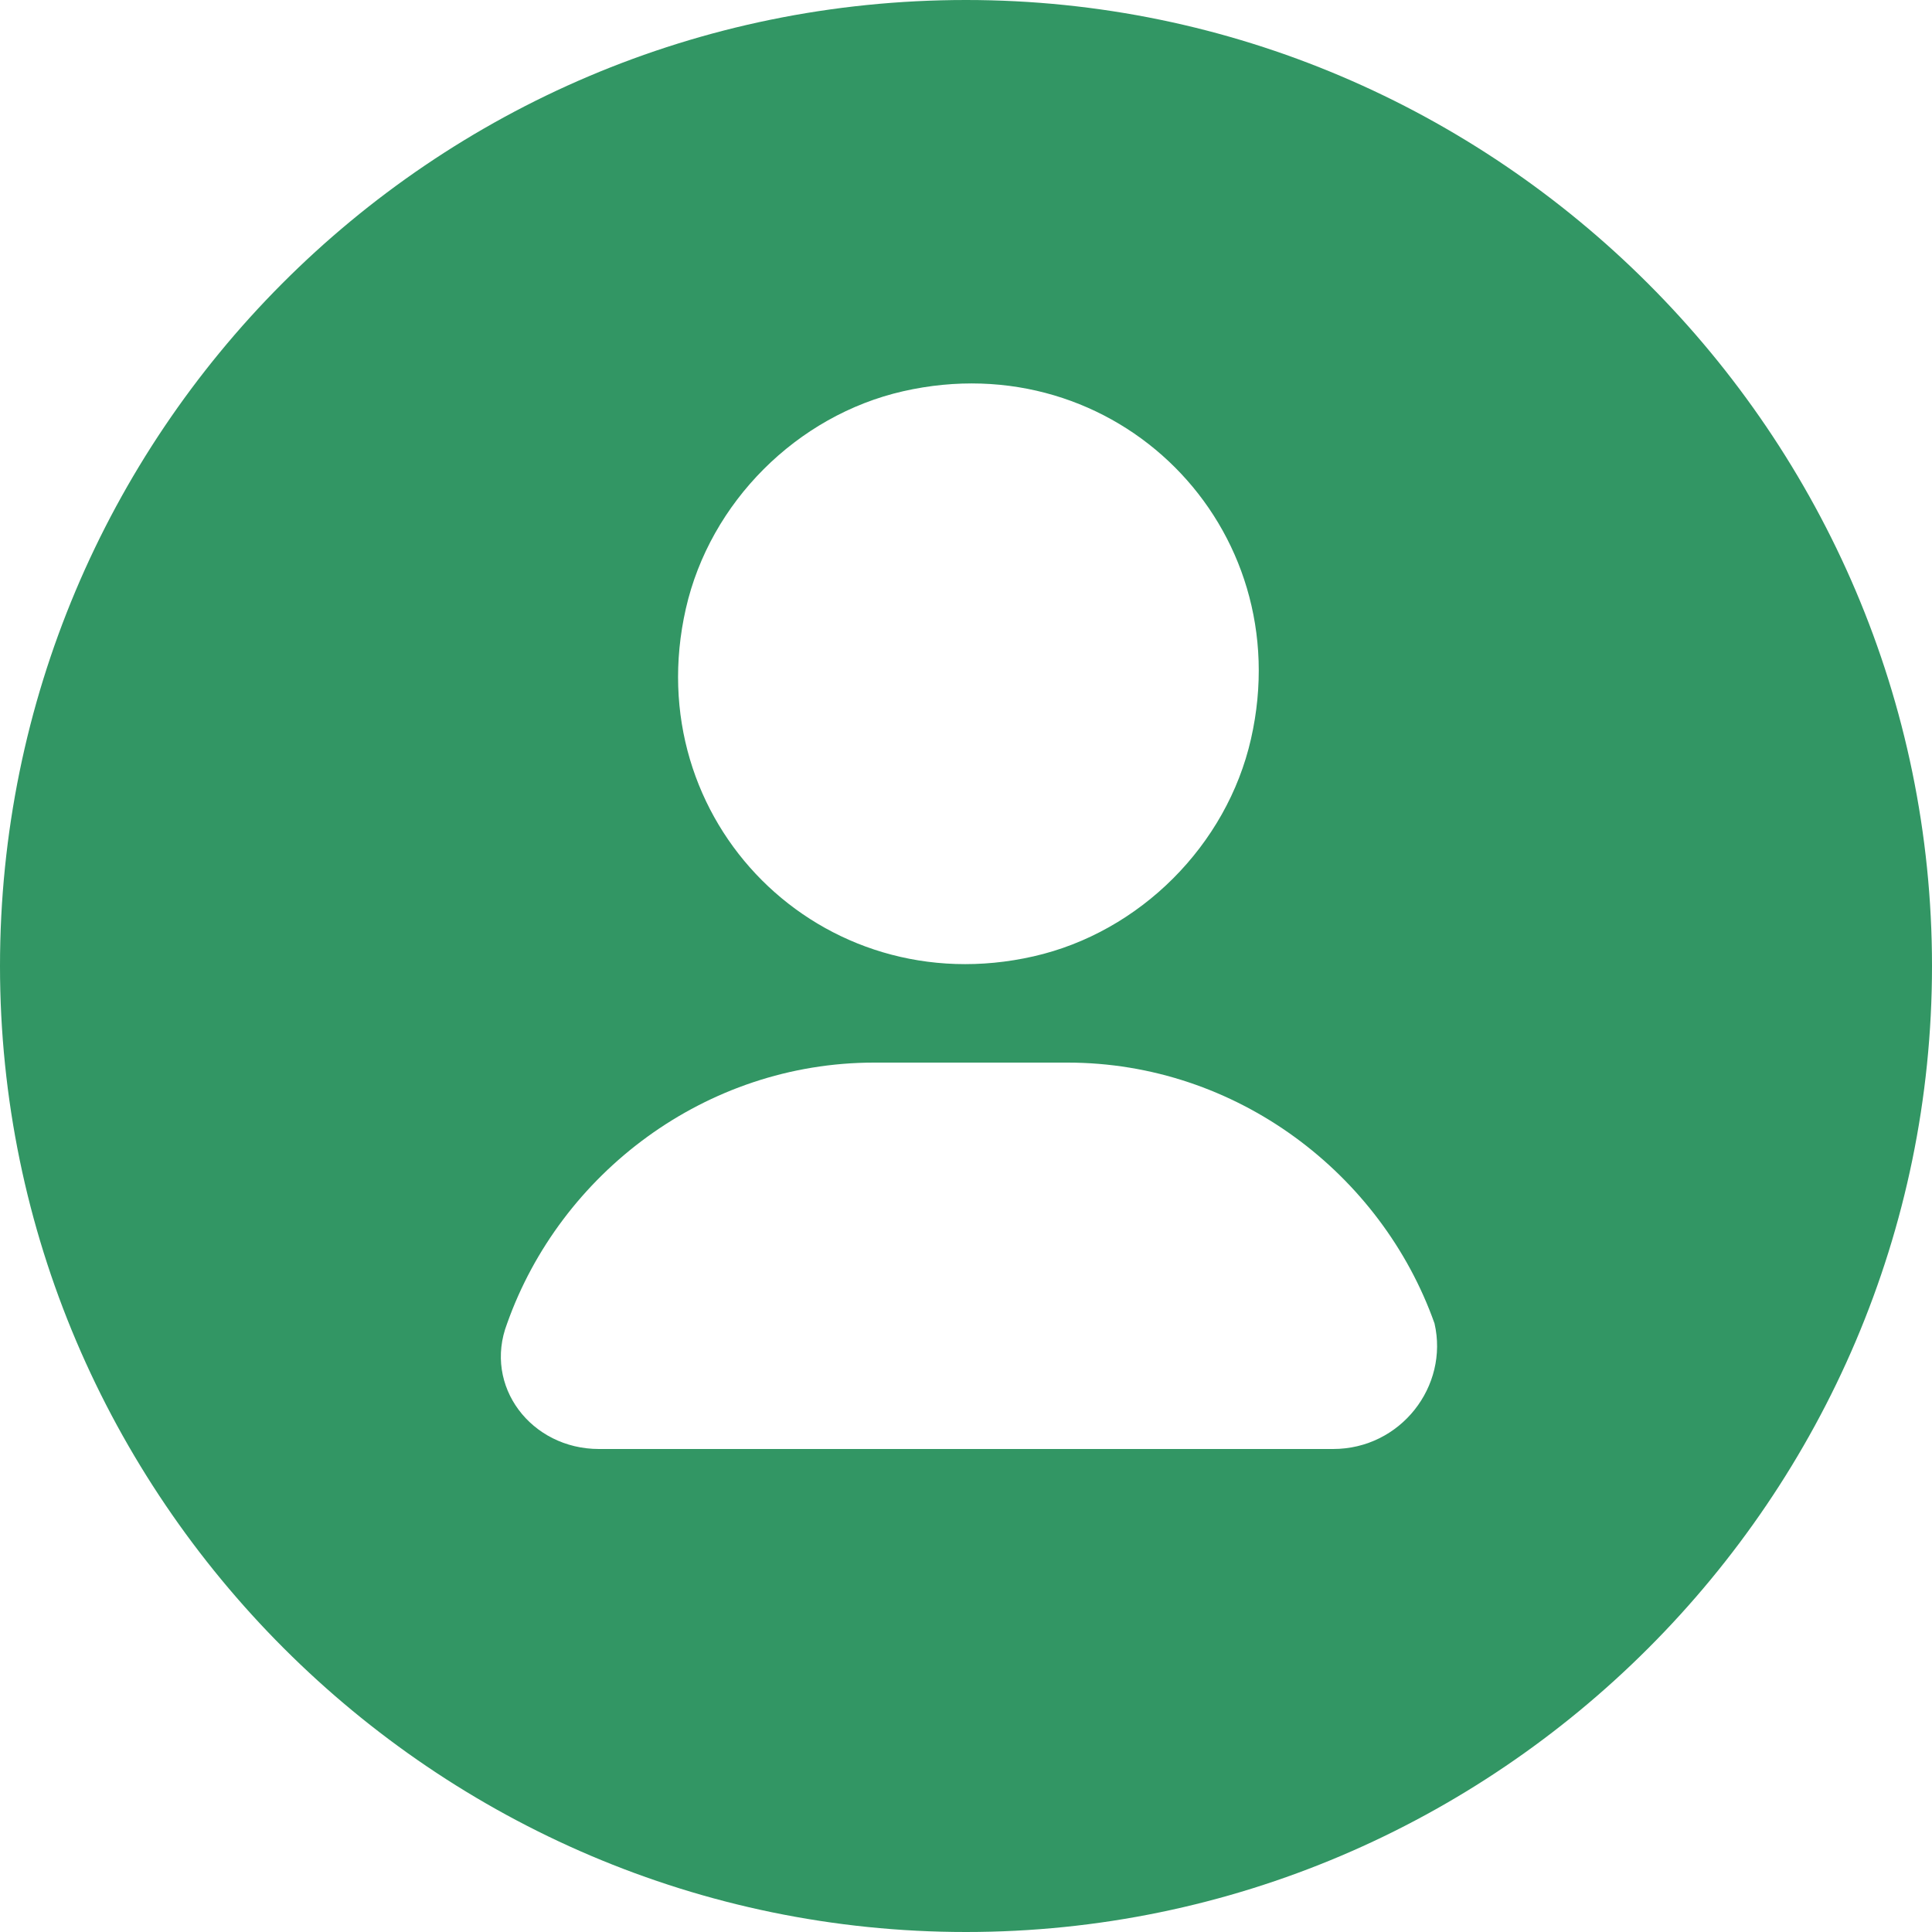 <?xml version="1.0" standalone="no"?><!DOCTYPE svg PUBLIC "-//W3C//DTD SVG 1.1//EN" "http://www.w3.org/Graphics/SVG/1.1/DTD/svg11.dtd"><svg t="1762532050853" class="icon" viewBox="0 0 1024 1024" version="1.1" xmlns="http://www.w3.org/2000/svg" p-id="4627" width="128" height="128" xmlns:xlink="http://www.w3.org/1999/xlink"><path d="M512 0C227.84 0 0 230.4 0 512s230.4 512 512 512 512-230.4 512-512S793.6 0 512 0z m-148.48 322.56c12.8-56.32 58.88-102.4 115.2-115.2 112.64-25.6 209.92 71.68 184.32 184.32-12.8 56.32-58.88 102.4-115.2 115.2-112.64 25.6-209.92-71.68-184.32-184.32zM706.56 768H317.44c-35.84 0-61.44-33.28-48.64-66.56 28.16-79.36 104.96-138.24 194.56-138.24h102.4c89.6 0 166.4 58.88 194.56 138.24 7.68 33.28-17.92 66.56-53.76 66.56z" fill="#329664" p-id="4628"></path></svg>